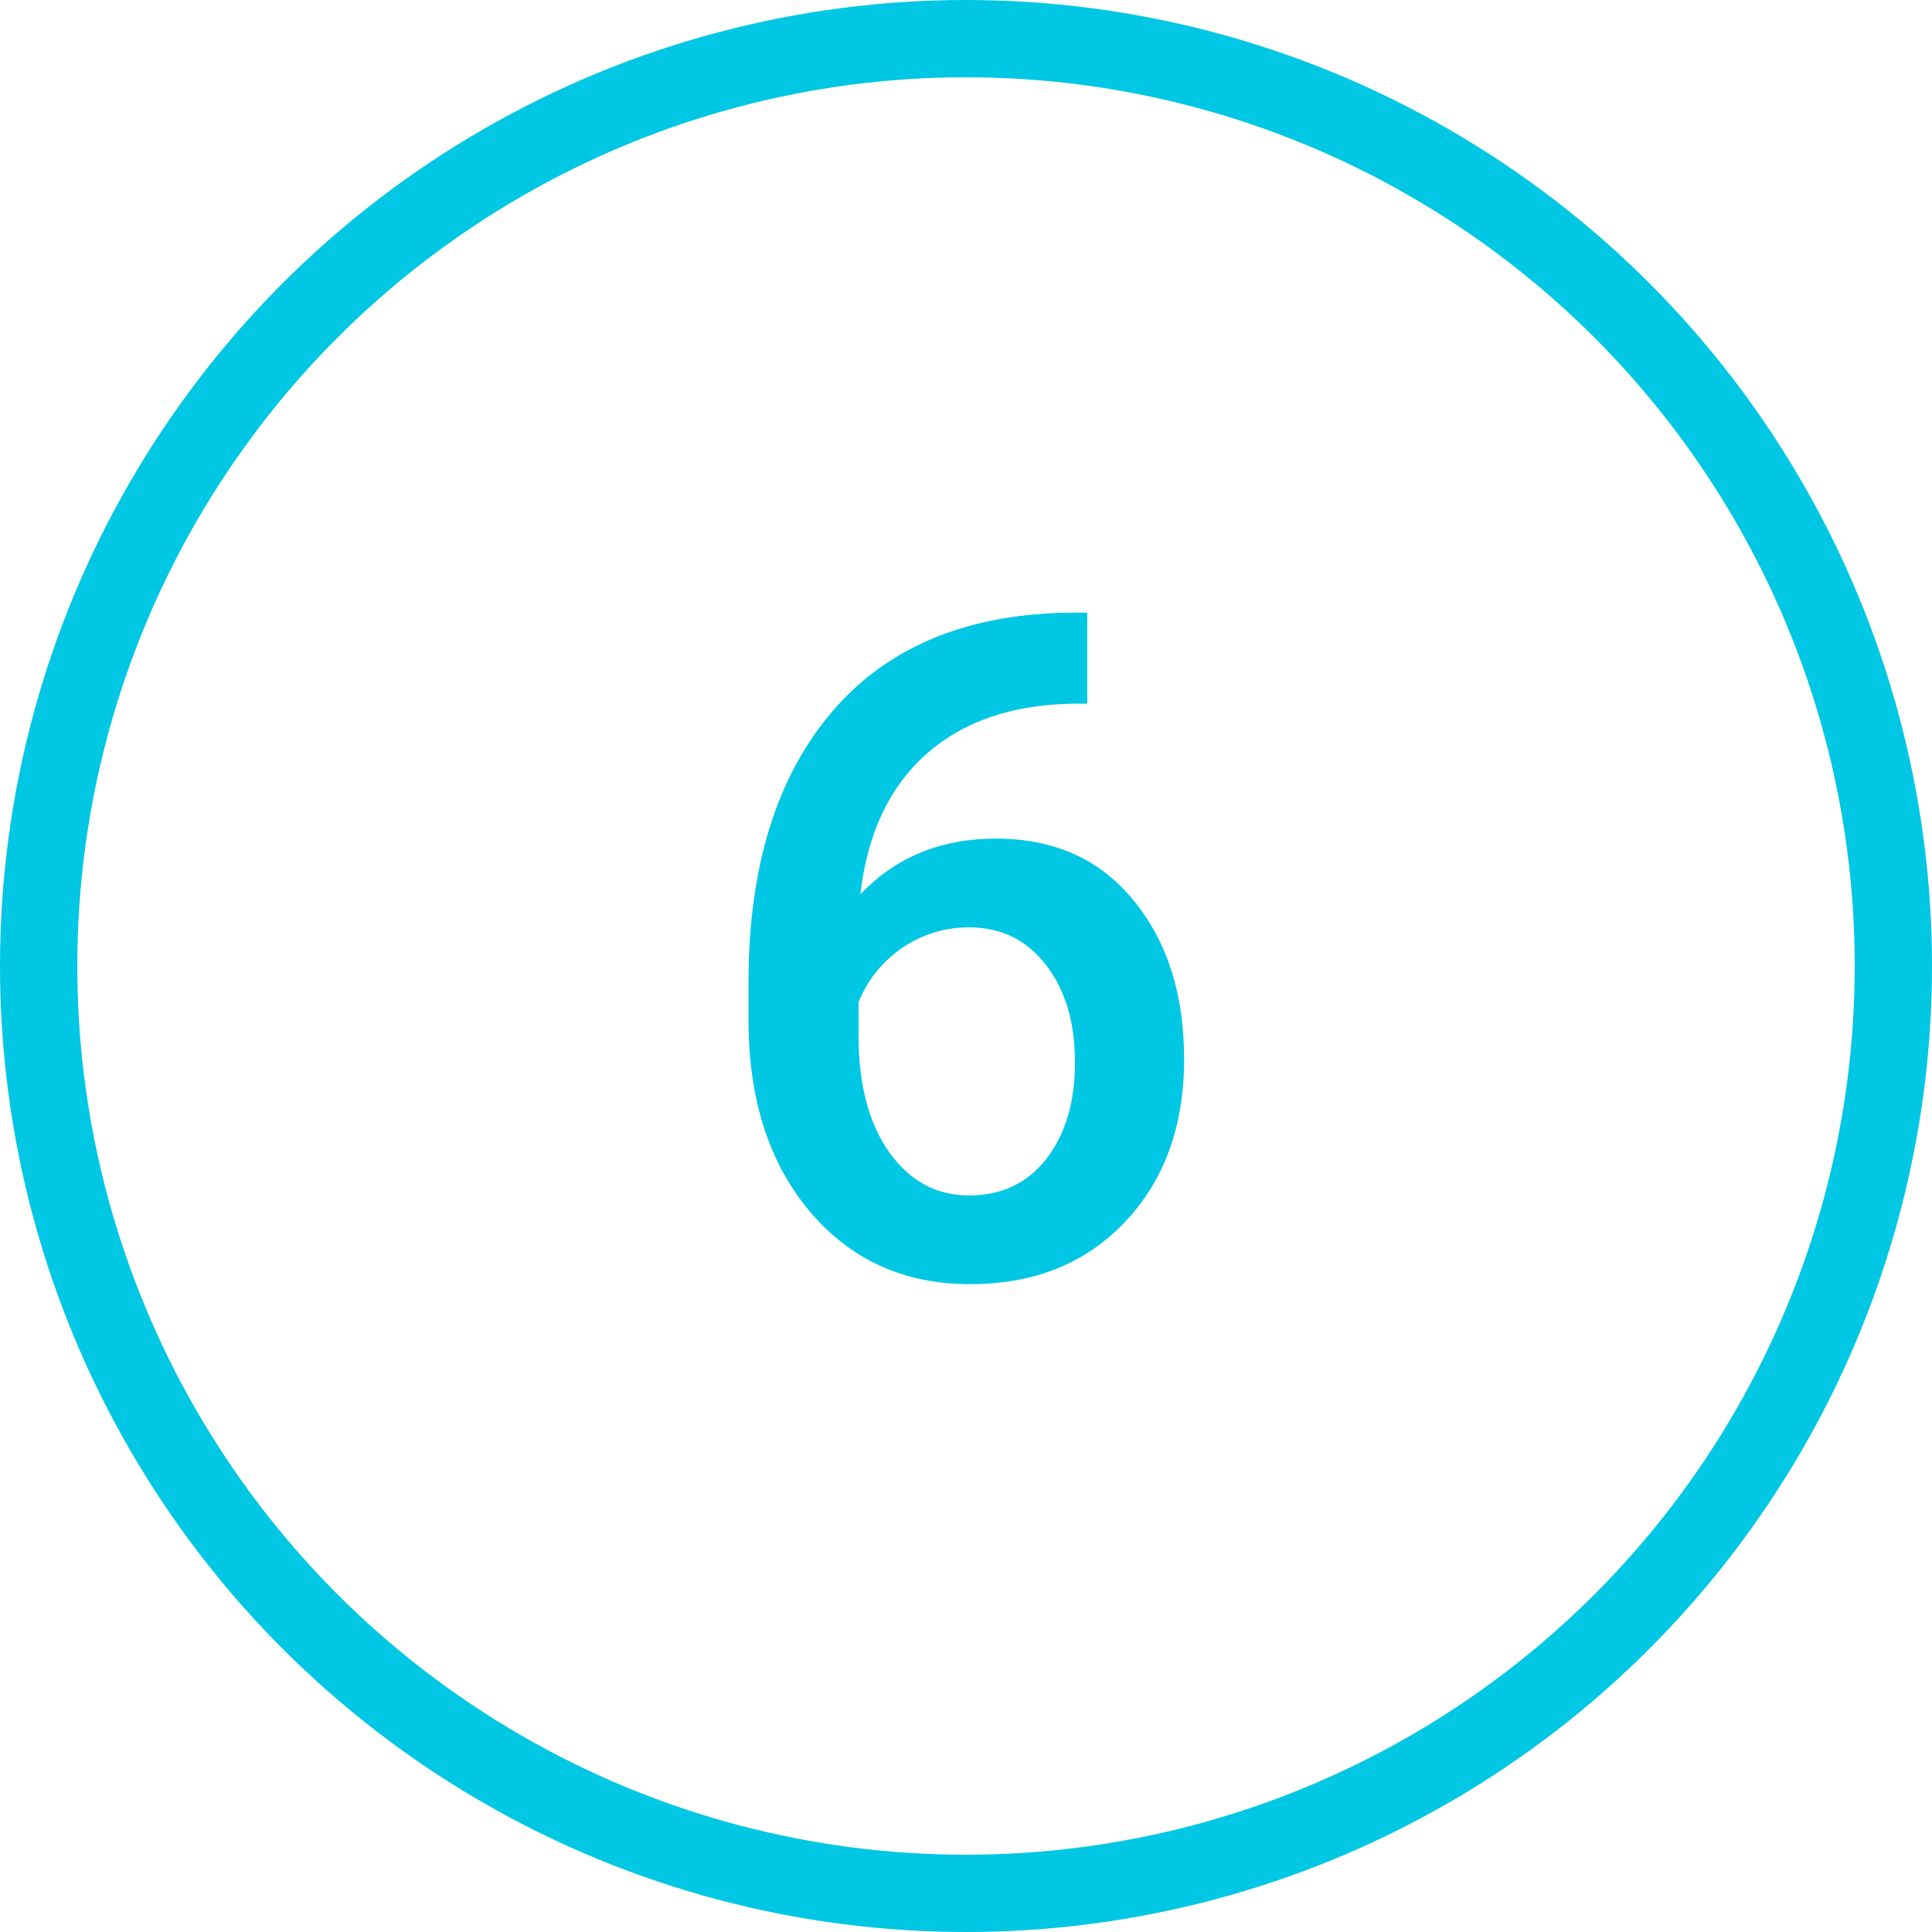 <?xml version="1.0" encoding="UTF-8"?> <svg xmlns="http://www.w3.org/2000/svg" width="50" height="50" viewBox="0 0 50 50" fill="none"> <circle cx="25" cy="25" r="24" stroke="#00C7E3" stroke-width="2"></circle> <path d="M28.137 15.855V18.211H27.785C26.191 18.234 24.918 18.672 23.965 19.523C23.012 20.375 22.445 21.582 22.266 23.145C23.18 22.184 24.348 21.703 25.77 21.703C27.277 21.703 28.465 22.234 29.332 23.297C30.207 24.359 30.645 25.73 30.645 27.41C30.645 29.145 30.133 30.551 29.109 31.629C28.094 32.699 26.758 33.234 25.102 33.234C23.398 33.234 22.016 32.605 20.953 31.348C19.898 30.09 19.371 28.441 19.371 26.402V25.43C19.371 22.438 20.098 20.094 21.551 18.398C23.012 16.703 25.109 15.855 27.844 15.855H28.137ZM25.078 24C24.453 24 23.879 24.176 23.355 24.527C22.84 24.879 22.461 25.348 22.219 25.934V26.801C22.219 28.066 22.484 29.074 23.016 29.824C23.547 30.566 24.234 30.938 25.078 30.938C25.922 30.938 26.59 30.621 27.082 29.988C27.574 29.355 27.82 28.523 27.82 27.492C27.82 26.461 27.57 25.621 27.07 24.973C26.57 24.324 25.906 24 25.078 24Z" fill="#00C7E3"></path> </svg> 